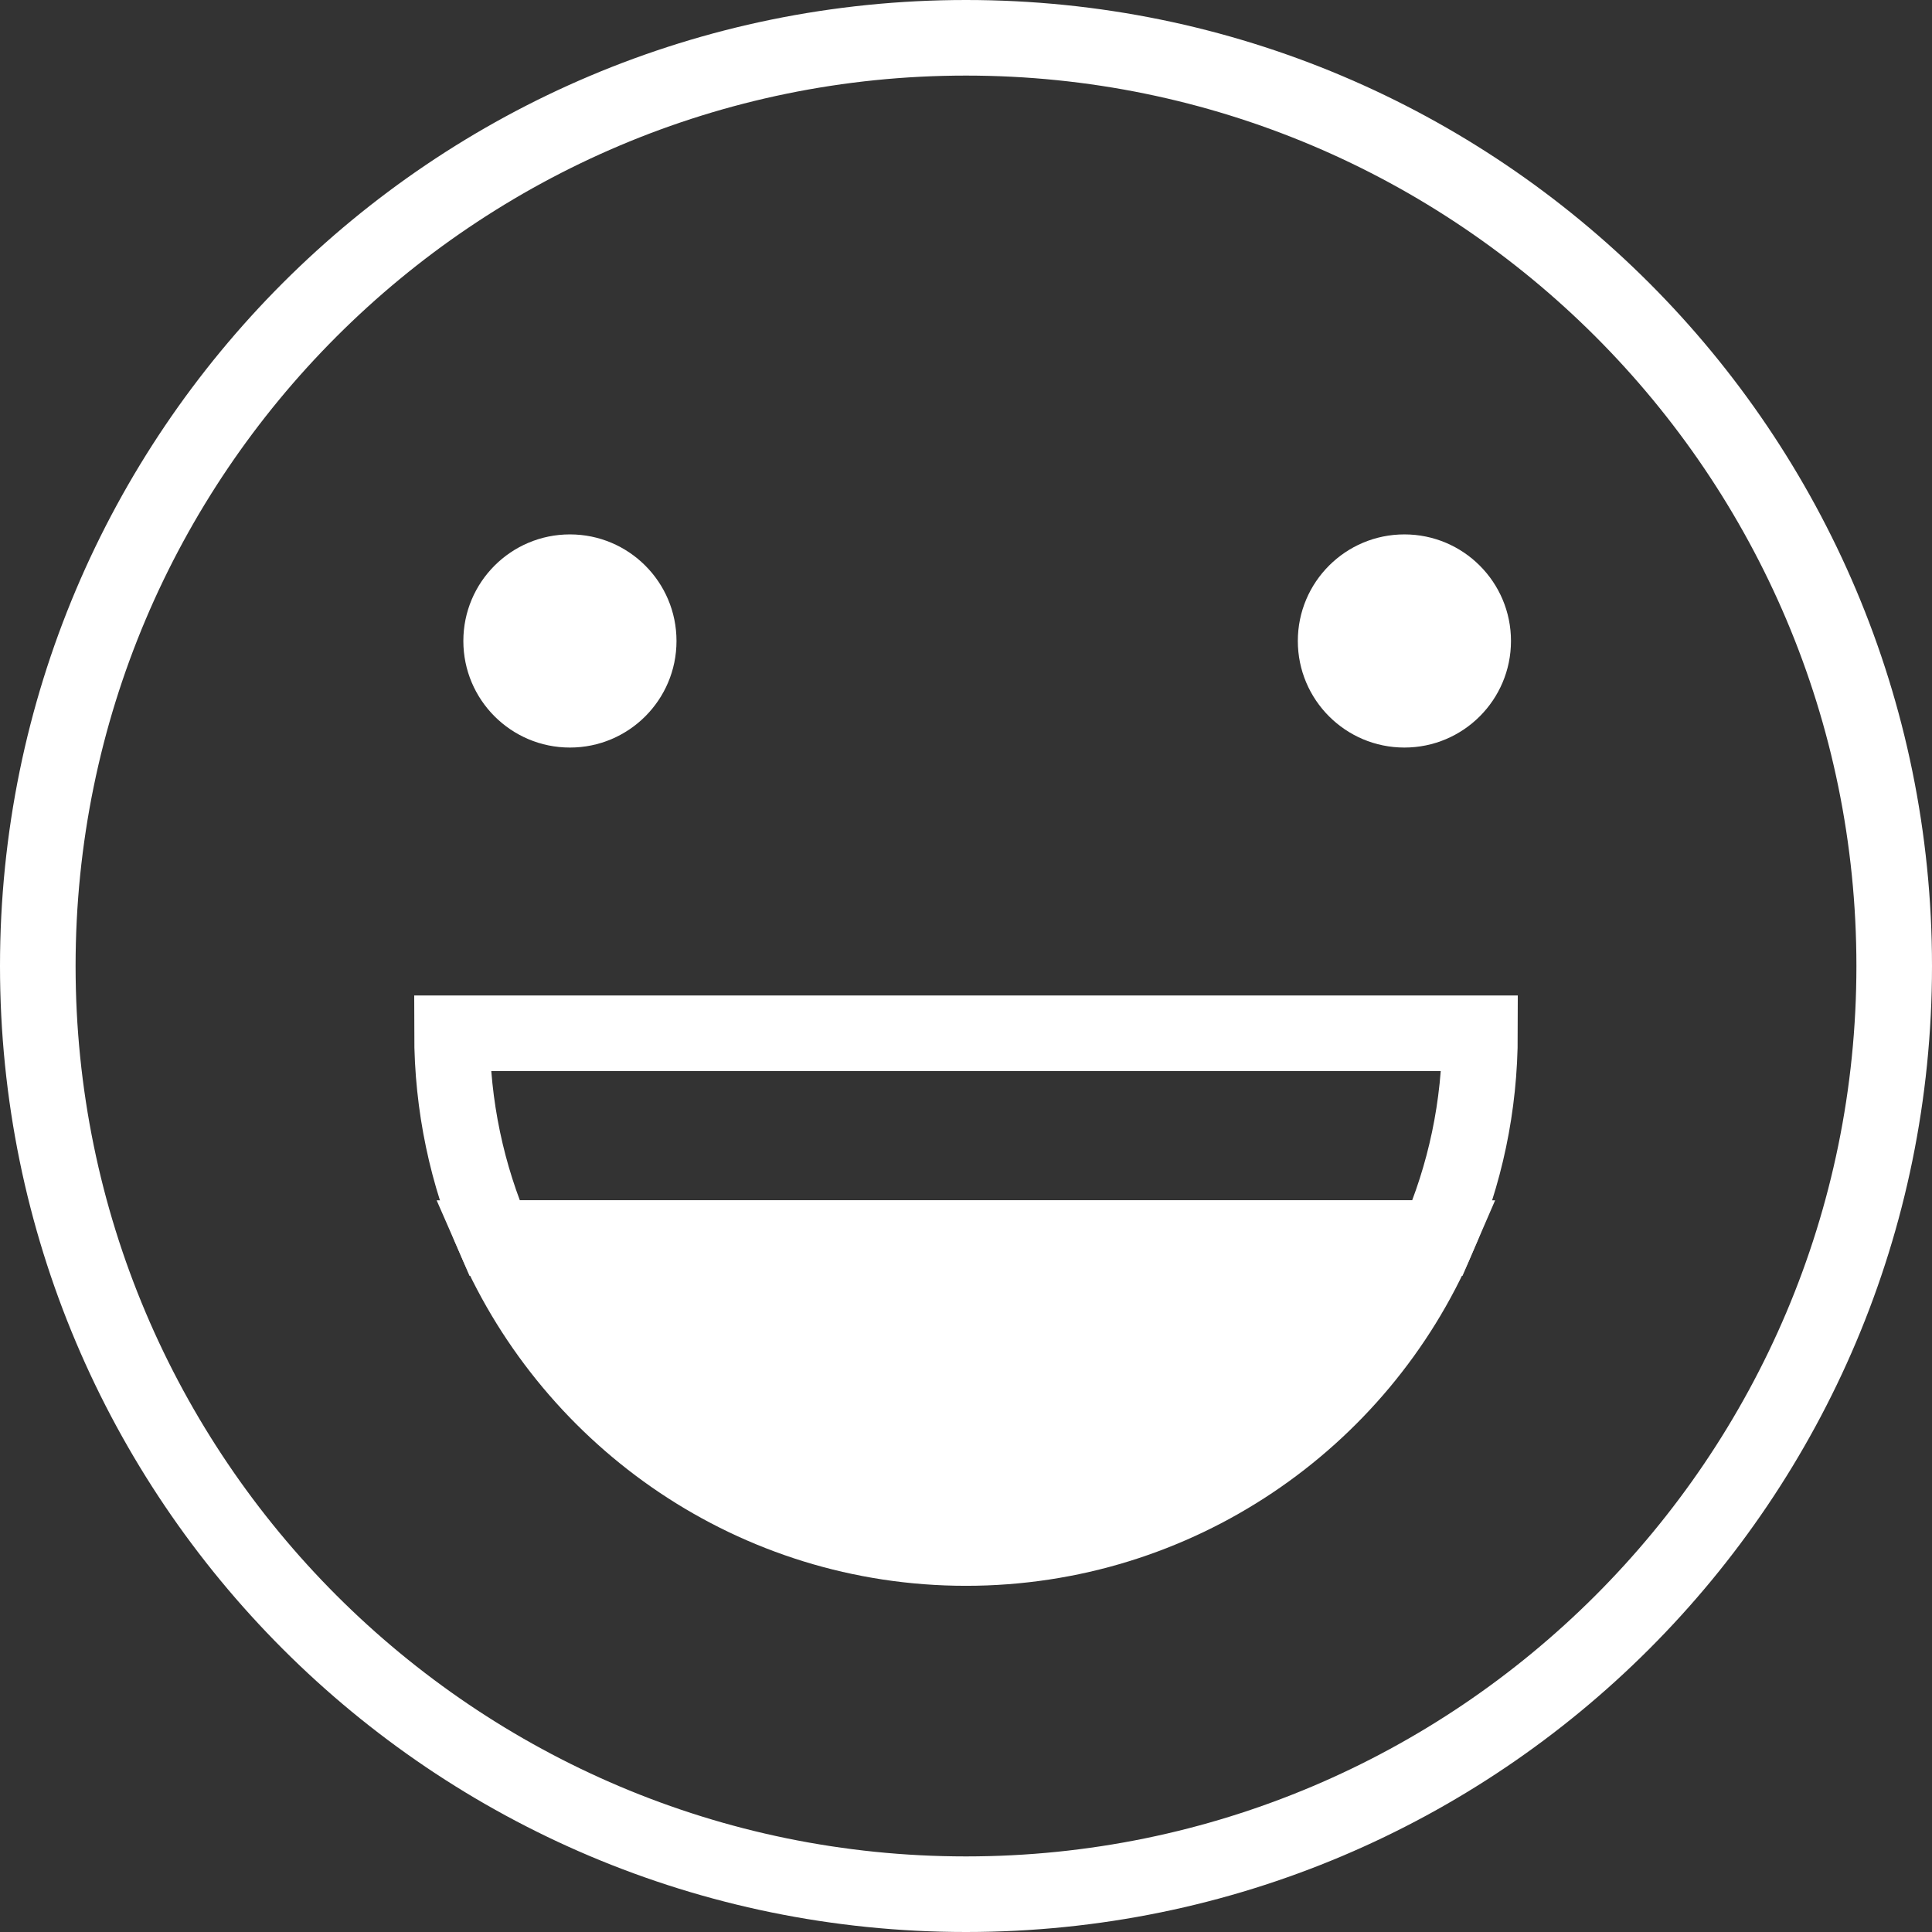 <?xml version="1.0" encoding="UTF-8"?>
<svg id="Layer_1" data-name="Layer 1" xmlns="http://www.w3.org/2000/svg" viewBox="0 0 25.56 25.56">
  <rect x="0" y="0" width="25.56" height="25.56" fill="#333333" stroke="none"/>
  <defs>
    <style>
      .cls-1 {
        fill: none;
      }

      .cls-1, .cls-2 {
        stroke: #fff;
        stroke-miterlimit: 10;
      }

      .cls-3, .cls-2 {
        fill: #fff;
      }
    </style>
  </defs>
  <path class="cls-3" d="M12.78,1c6.5,0,11.78,5.28,11.78,11.78s-5.28,11.78-11.78,11.78S1,19.28,1,12.78,6.28,1,12.78,1M12.78,0C5.72,0,0,5.72,0,12.78s5.72,12.78,12.78,12.78,12.78-5.72,12.78-12.78S19.84,0,12.78,0h0Z"/>
  <circle class="cls-3" cx="18.58" cy="8.48" r="1.41"/>
  <circle class="cls-3" cx="7.54" cy="8.48" r="1.41"/>
  <path class="cls-1" d="M19.58,13.67H5.98c0,.96.2,1.88.56,2.71h12.48c.36-.83.56-1.74.56-2.71Z"/>
  <path class="cls-2" d="M6.54,16.38c1.05,2.41,3.45,4.1,6.24,4.1s5.2-1.69,6.24-4.1H6.54Z"/>
</svg>